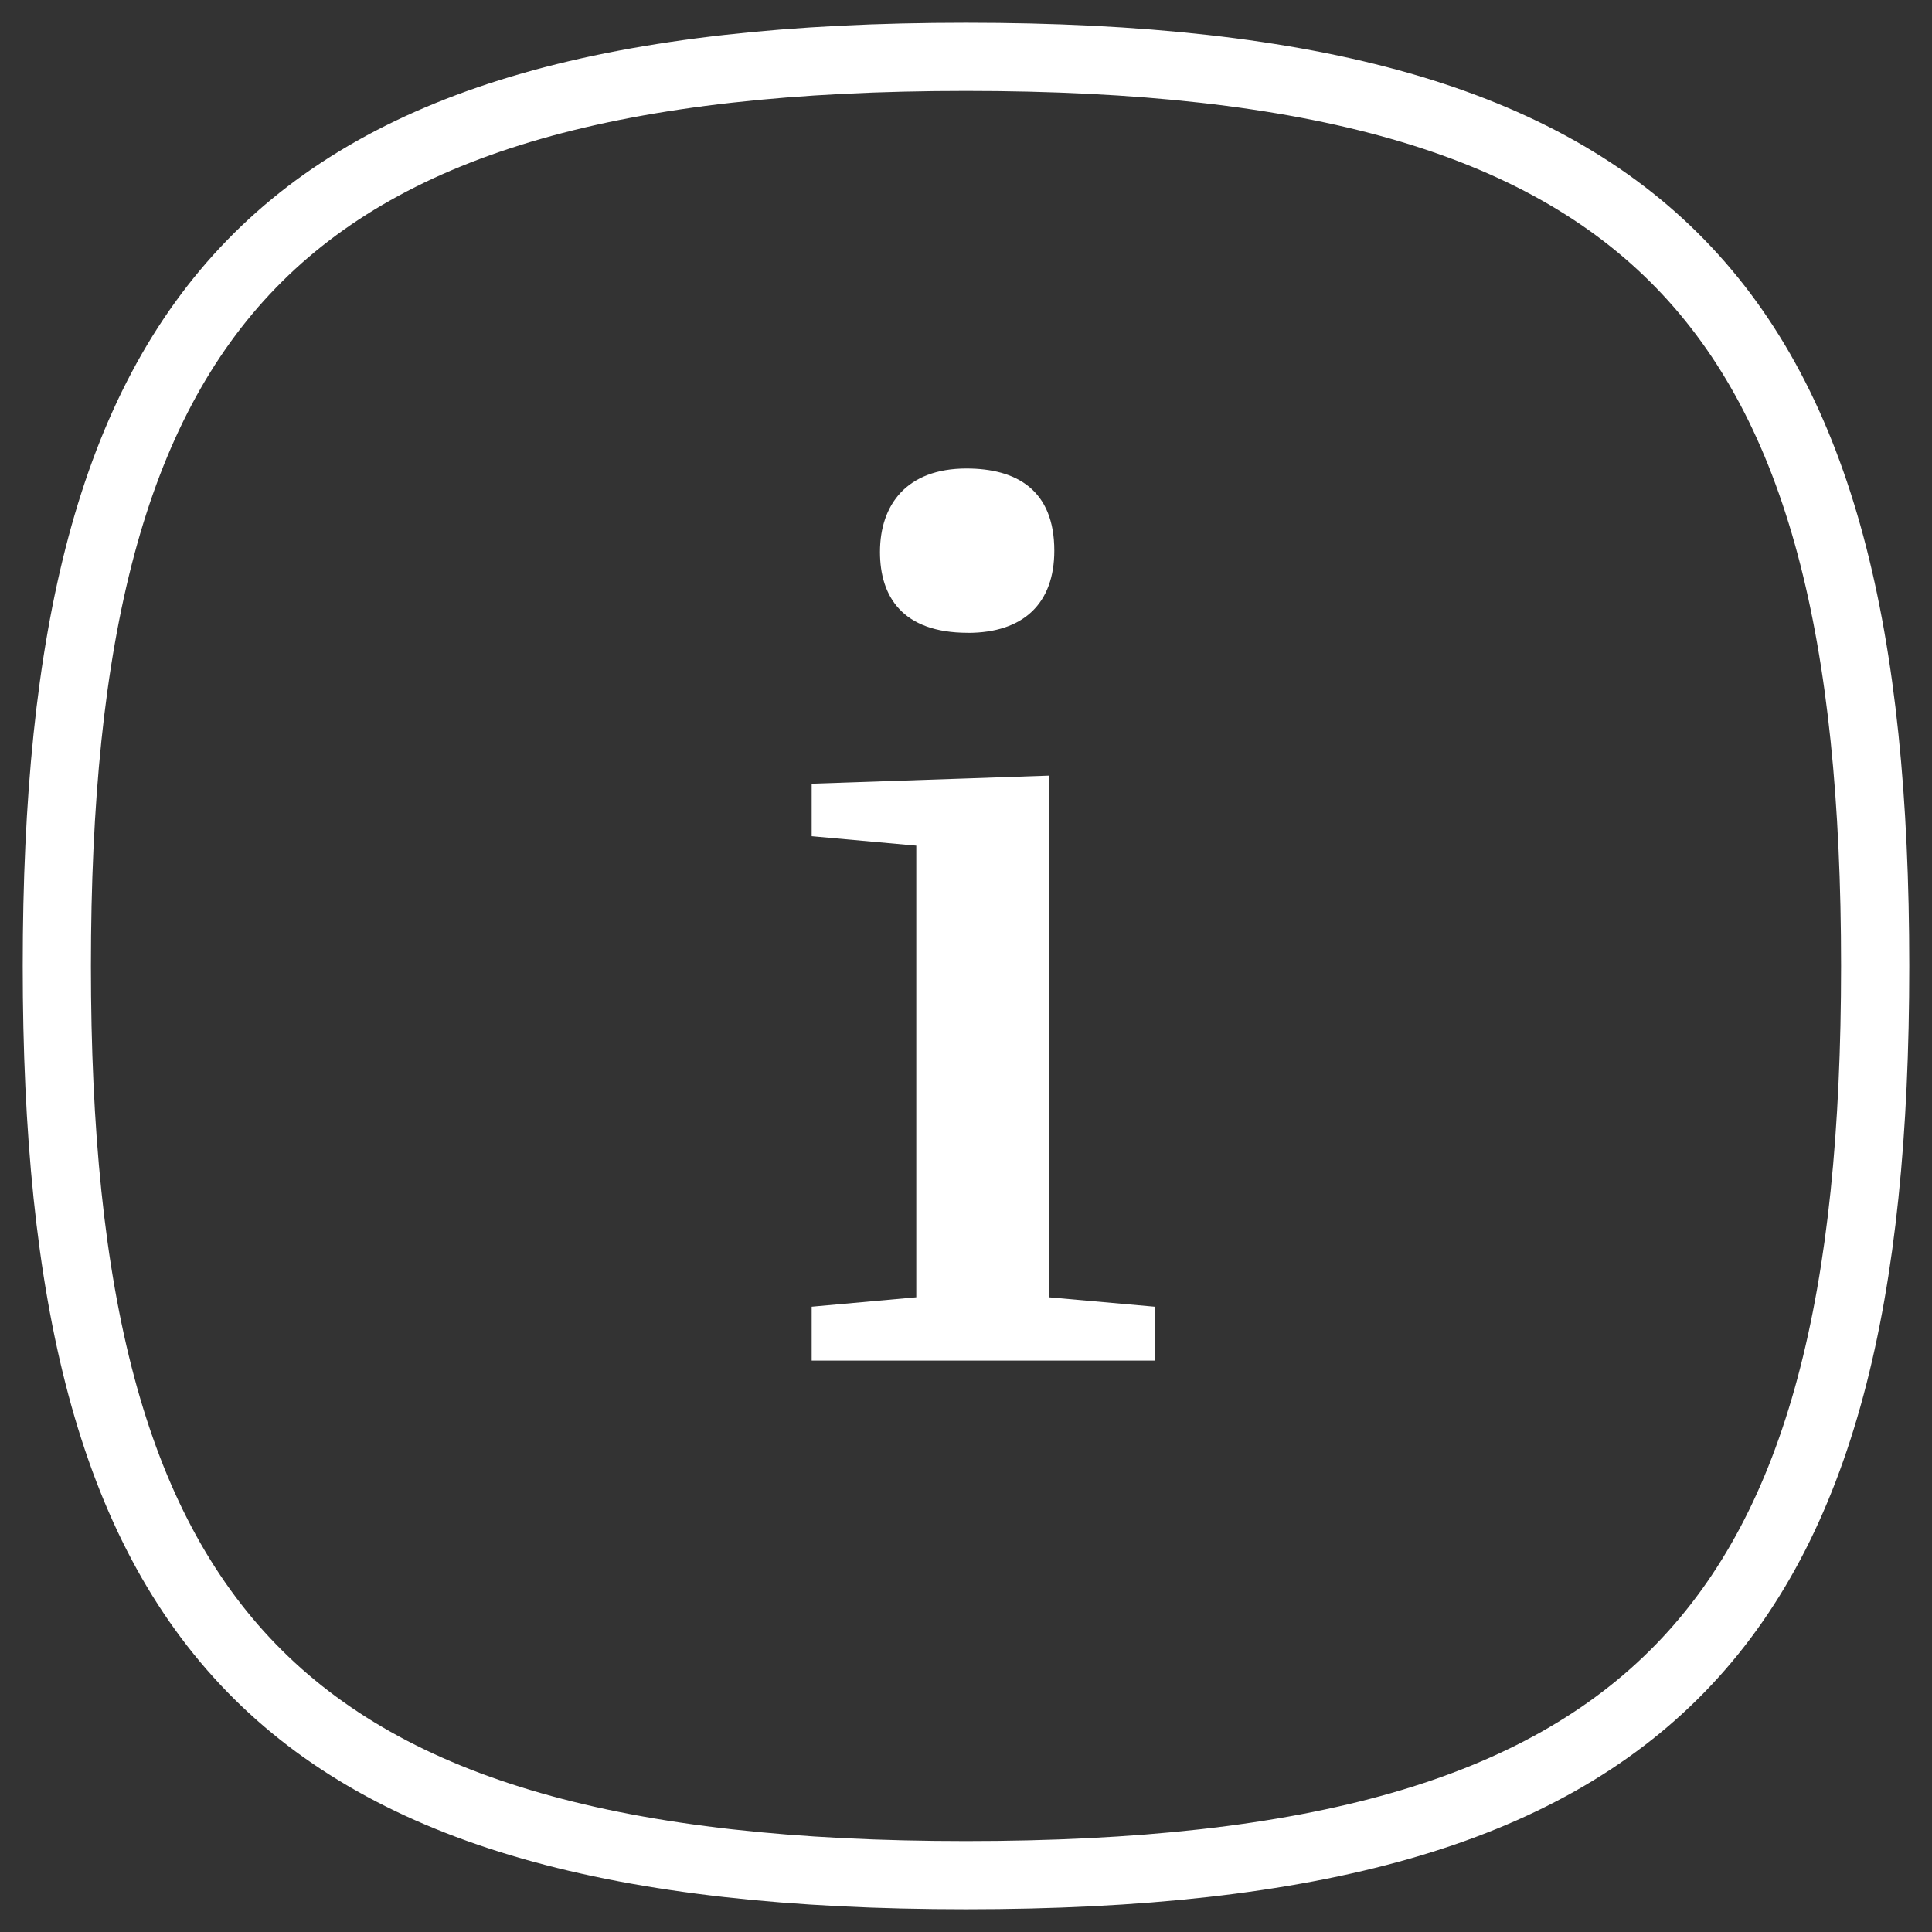<svg height="34" viewBox="0 0 34 34" width="34" xmlns="http://www.w3.org/2000/svg"><rect x="0" y="0" width="34" height="34" fill="#333333" stroke="none"/><g fill="none" fill-rule="evenodd" transform="translate(1 1)"><path d="m16 0c12.196 0 16 4.388 16 16 0 11.612-3.804 16-16 16-12.196 0-16-4.388-16-16 0-11.612 3.804-16 16-16z" stroke="#fff" stroke-width="1.2"/><path d="m16.032 10.137c.982 0 1.522-.521 1.522-1.446 0-1.067-.663-1.446-1.546-1.446-1.055 0-1.522.64-1.522 1.469 0 .782.393 1.422 1.546 1.422zm3.289 12.807v-.948l-1.865-.166v-9.18l-4.172.142v.924l1.841.166v7.948l-1.841.166v.948z" fill="#fff" fill-rule="nonzero"/></g></svg>